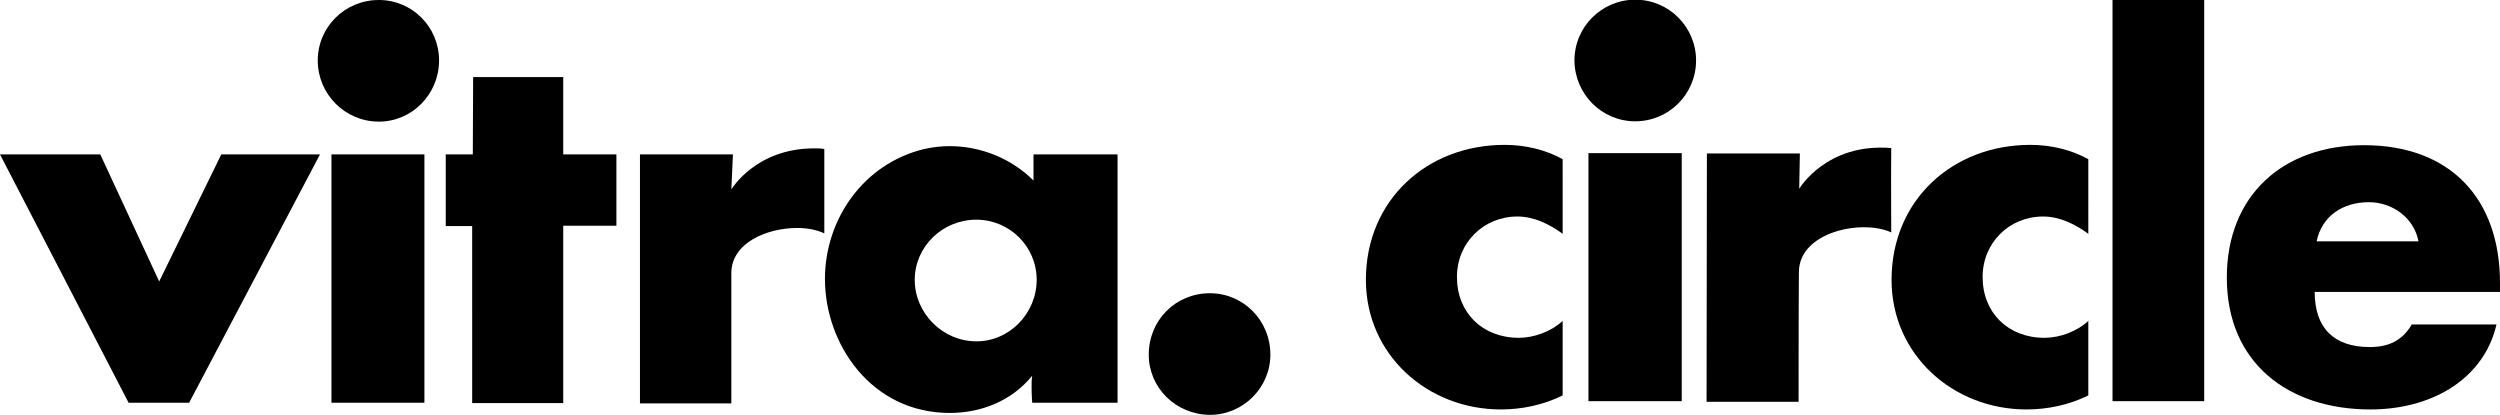 <?xml version="1.0" encoding="utf-8"?>
<!-- Generator: Adobe Illustrator 19.2.0, SVG Export Plug-In . SVG Version: 6.00 Build 0)  -->
<svg version="1.1" id="Ebene_1" xmlns="http://www.w3.org/2000/svg" xmlns:xlink="http://www.w3.org/1999/xlink" x="0px" y="0px"
	 viewBox="0 0 785.2 130.2" style="enable-background:new 0 0 785.2 130.2;" xml:space="preserve">
<g>
	<g>
		<path d="M490.9,73.5c-4.1-3-9-5.5-14.3-5.5c-10.6,0-19,8.2-19,19c0,11.2,8,19.1,19.4,19.1c4.9,0,10.2-2,13.8-5.3v23.4
			c-6.1,3-12.8,4.4-19.4,4.4c-23.1,0-42.4-17.2-42.4-40.7c0-25,19.1-42.4,43.6-42.4c6.4,0,12.8,1.5,18.2,4.5V73.5z"/>
	</g>
	<rect x="498.9" y="48.1" width="29.3" height="77.9"/>
	<g>
		<path d="M656,73.5c-4.1-3-9-5.5-14.3-5.5c-10.6,0-19,8.2-19,19c0,11.2,8,19.1,19.4,19.1c4.9,0,10.2-2,13.8-5.3v23.4
			c-6.1,3-12.8,4.4-19.4,4.4c-23.1,0-42.4-17.2-42.4-40.7c0-25,19.1-42.4,43.6-42.4c6.4,0,12.8,1.5,18.2,4.5V73.5z"/>
	</g>
	<rect x="663.5" y="0" width="28.8" height="126"/>
	<g>
		<path d="M759.6,75.8c-1.4-7.4-8.2-12.3-15.6-12.3c-8,0-14.7,4.2-16.4,12.3H759.6z M785.2,91.7h-58.2c0,11.2,5.9,17.3,17.3,17.3
			c5.9,0,10.2-2,13.2-7.1h26.6c-2.1,9.1-7.6,15.8-14.7,20.2c-7.1,4.4-15.9,6.5-24.9,6.5c-25.8,0-45.1-14.6-45.1-41.4
			c0-26,17.8-41.6,43.1-41.6c27,0,42.7,16.7,42.7,43.3V91.7z"/>
		<path d="M513.6,38.1c10.5,0,19.1-8.5,19.1-19.1c0-10.5-8.5-19.1-19.1-19.1c-10.5,0-19.1,8.5-19.1,19.1
			C494.6,29.6,503.1,38.1,513.6,38.1"/>
		<path d="M536.1,48.2h29.2l-0.2,11.1c0,0,8.5-14.5,28.9-12.8c-0.1,13.1,0,15.6,0,26.5c-9-4.2-28.9-0.3-29,12.4
			c-0.1,8.4-0.1,40.8-0.1,40.8h-28.9L536.1,48.2z"/>
		<path d="M360.8,111.4c0-10.8,8.4-19.3,19.2-19.3c10.5,0,19,8.5,19,19.3c0,10.3-8.5,18.9-19,18.9
			C369.2,130.2,360.8,121.7,360.8,111.4 M325.6,87.9c0-10.5-8.5-18.9-19-18.9c-10.5,0-19.3,8.4-19.3,18.9s8.8,19.3,19.3,19.3
			C317,107.3,325.6,98.4,325.6,87.9 M298.3,45.9c9.9,0,19.5,4,26.3,10.8v-8.2H351v78h-26.8c0,0-0.2-2.4-0.2-5c0-1.2,0-2.4,0.2-3.5
			c-6.4,7.9-16,11.7-25.9,11.7c-24.6,0-39.2-21.6-39.2-42.1c0-18.6,12-36.2,31.2-40.8C293,46.2,295.6,45.9,298.3,45.9 M201,48.5
			h29.2l-0.5,11c0,0,7.6-12.9,26-12.9c1.1,0,2.1,0,3.2,0.2v26.5c-2.3-1.1-5.3-1.7-8.5-1.7c-9.4,0-20.7,4.6-20.7,14.2v40.9H201V48.5z
			 M148.6,24.2h28.3v24.3h16.7v22.4h-16.7v55.7h-28.6V71H140V48.5h8.5L148.6,24.2z M104.1,48.5h29.2v78h-29.2V48.5z M99.8,19
			c0-10.5,8.5-19,19.2-19c10.5,0,18.9,8.5,18.9,19c0,10.5-8.4,19.2-18.9,19.2C108.3,38.2,99.8,29.5,99.8,19 M0,48.5h31.5L50,88.4
			l19.5-39.9h31l-41.1,78h-19L0,48.5z"/>
	</g>
</g>
</svg>
